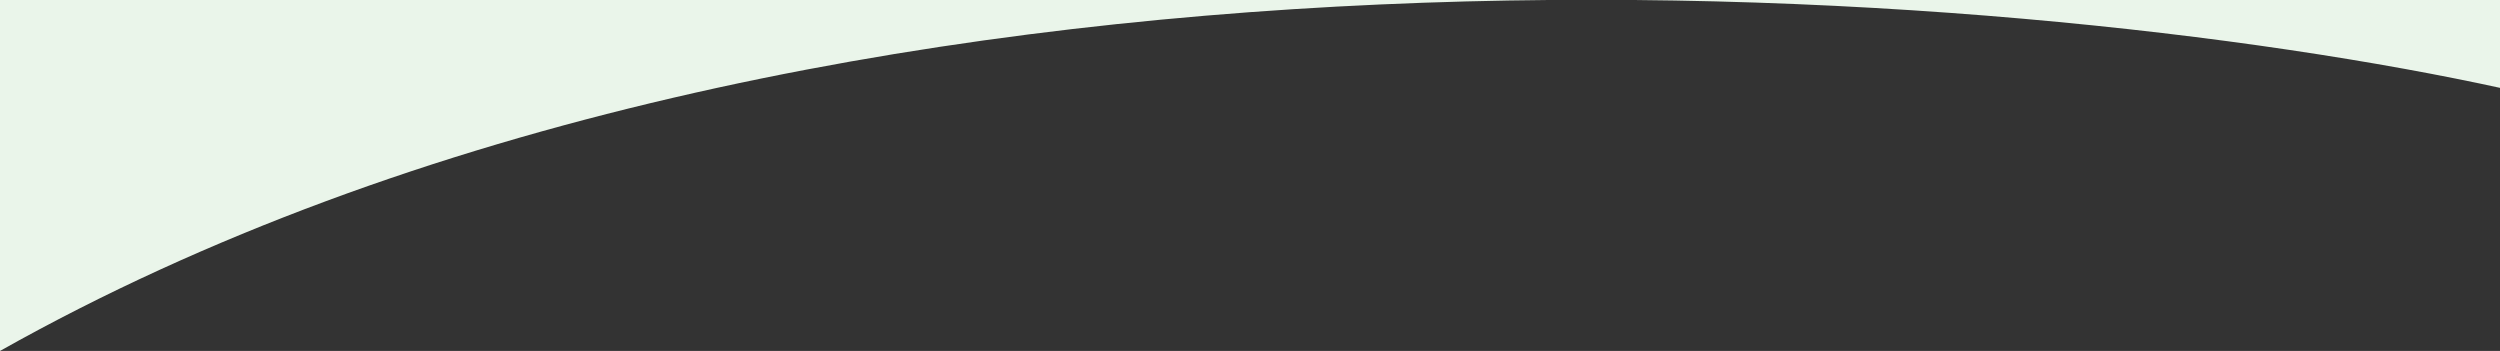 <?xml version="1.0" encoding="UTF-8"?>
<!-- Generated by Pixelmator Pro 3.3.11 -->
<svg width="1439" height="202" viewBox="0 0 1439 202" xmlns="http://www.w3.org/2000/svg">
    <rect x="0" y="0" width="1439" height="202" fill="#333333" stroke="none"/>
    <path id="Path" fill="#eaf5ea" stroke="none" d="M 0 201.999 C 477.932 -66.8 1159.8 -10.667 1441 51 L 1441 -367 L 5e-05 -367 L 0 201.999 Z"/>
</svg>
